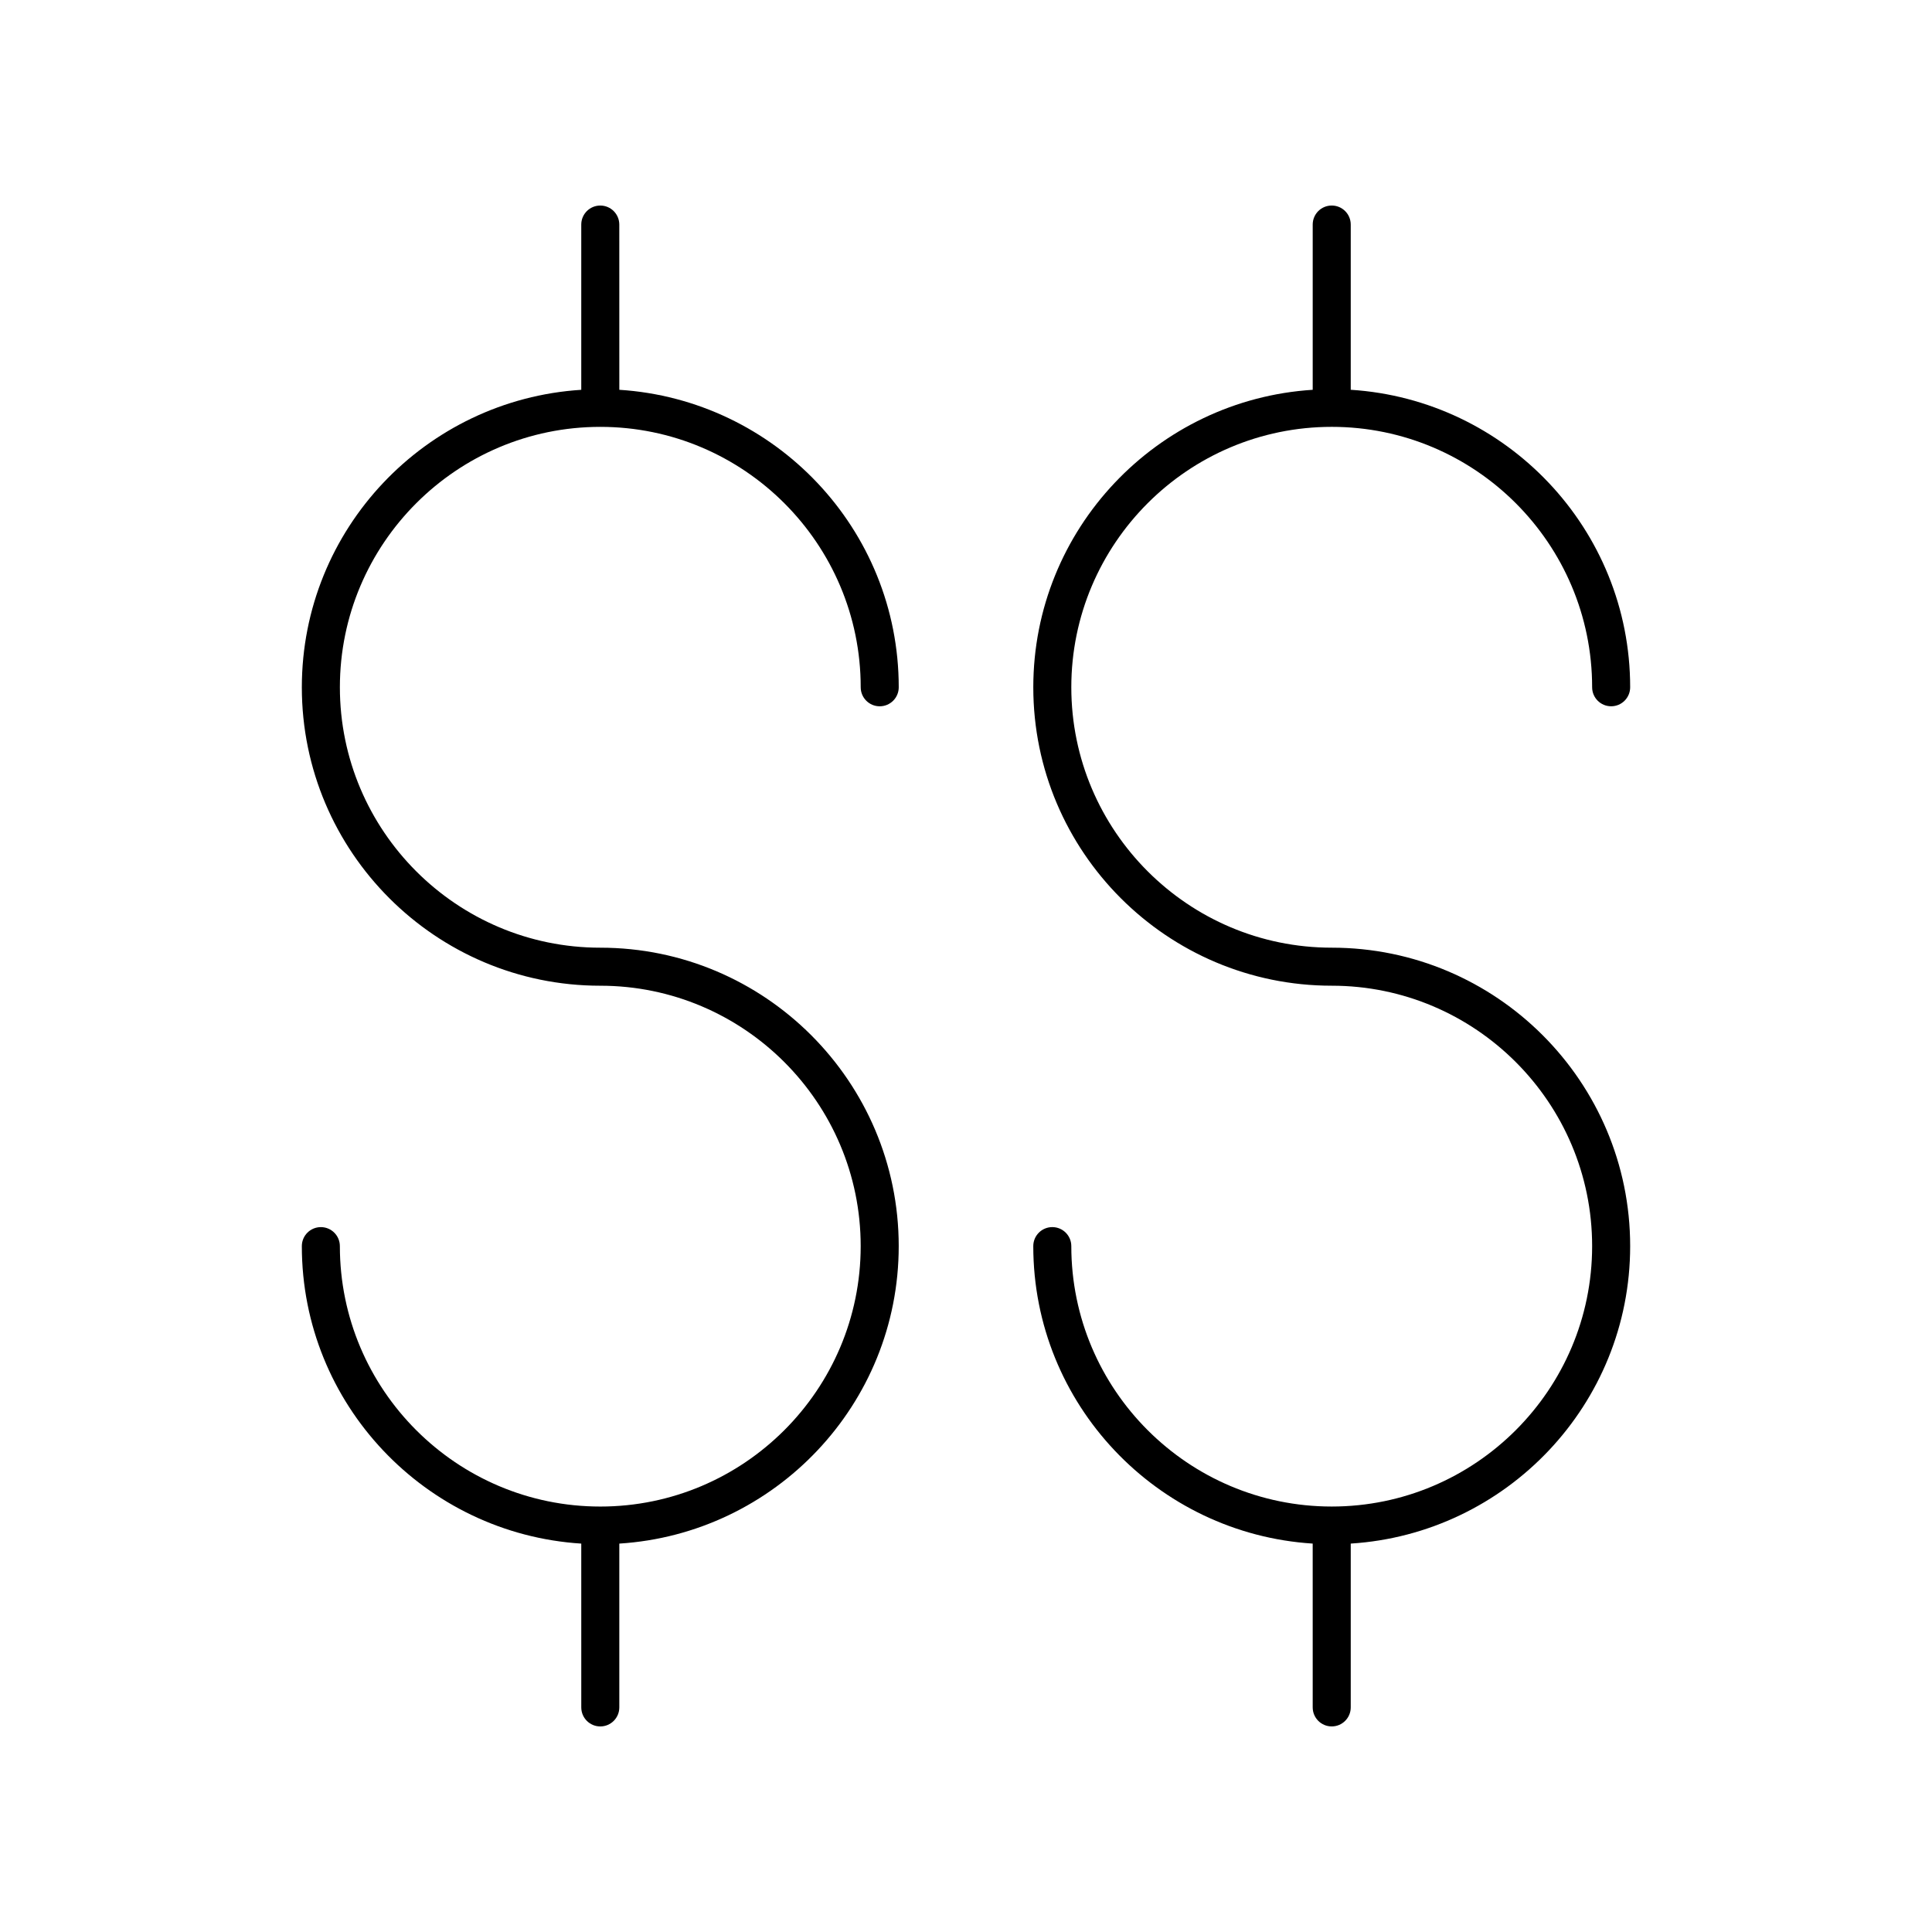 <?xml version="1.0" encoding="UTF-8"?>
<!-- Uploaded to: ICON Repo, www.svgrepo.com, Generator: ICON Repo Mixer Tools -->
<svg fill="#000000" width="800px" height="800px" version="1.1" viewBox="144 144 512 512" xmlns="http://www.w3.org/2000/svg">
 <g>
  <path d="m303.08 543.25c-38.055 0-69.012-30.961-69.012-69.012 0-2.781-2.254-5.039-5.039-5.039-2.781 0-5.039 2.254-5.039 5.039 0 41.906 32.789 76.211 74.051 78.832l0.004 43.414c0 2.781 2.254 5.039 5.039 5.039 2.781 0 5.039-2.254 5.039-5.039v-43.414c41.258-2.617 74.047-36.922 74.047-78.832 0-43.609-35.477-79.09-79.086-79.09-38.055 0-69.012-30.961-69.012-69.012 0-38.055 30.961-69.012 69.012-69.012s69.012 30.961 69.012 69.012c0 2.781 2.254 5.039 5.039 5.039 2.781 0 5.039-2.254 5.039-5.039 0-41.91-32.789-76.215-74.047-78.836l-0.008-43.789c0-2.781-2.254-5.039-5.039-5.039-2.781 0-5.039 2.254-5.039 5.039v43.793c-41.262 2.617-74.051 36.922-74.051 78.836 0 43.609 35.477 79.086 79.09 79.086 38.051 0 69.012 30.961 69.012 69.012s-30.961 69.012-69.012 69.012z"/>
  <path d="m496.92 257.12c38.055 0 69.012 30.961 69.012 69.012 0 2.781 2.254 5.039 5.039 5.039 2.781 0 5.039-2.254 5.039-5.039 0-41.91-32.789-76.215-74.051-78.836v-43.789c0-2.781-2.254-5.039-5.039-5.039-2.781 0-5.039 2.254-5.039 5.039v43.793c-41.258 2.617-74.047 36.922-74.047 78.836 0 43.609 35.477 79.086 79.086 79.086 38.055 0 69.012 30.961 69.012 69.012s-30.961 69.012-69.012 69.012-69.012-30.961-69.012-69.012c0-2.781-2.254-5.039-5.039-5.039-2.781 0-5.039 2.254-5.039 5.039 0 41.906 32.789 76.211 74.047 78.832l0.004 43.414c0 2.781 2.254 5.039 5.039 5.039 2.781 0 5.039-2.254 5.039-5.039v-43.414c41.262-2.617 74.051-36.922 74.051-78.832 0-43.609-35.477-79.09-79.09-79.09-38.051 0-69.012-30.961-69.012-69.012s30.961-69.012 69.012-69.012z"/>
 </g>
</svg>